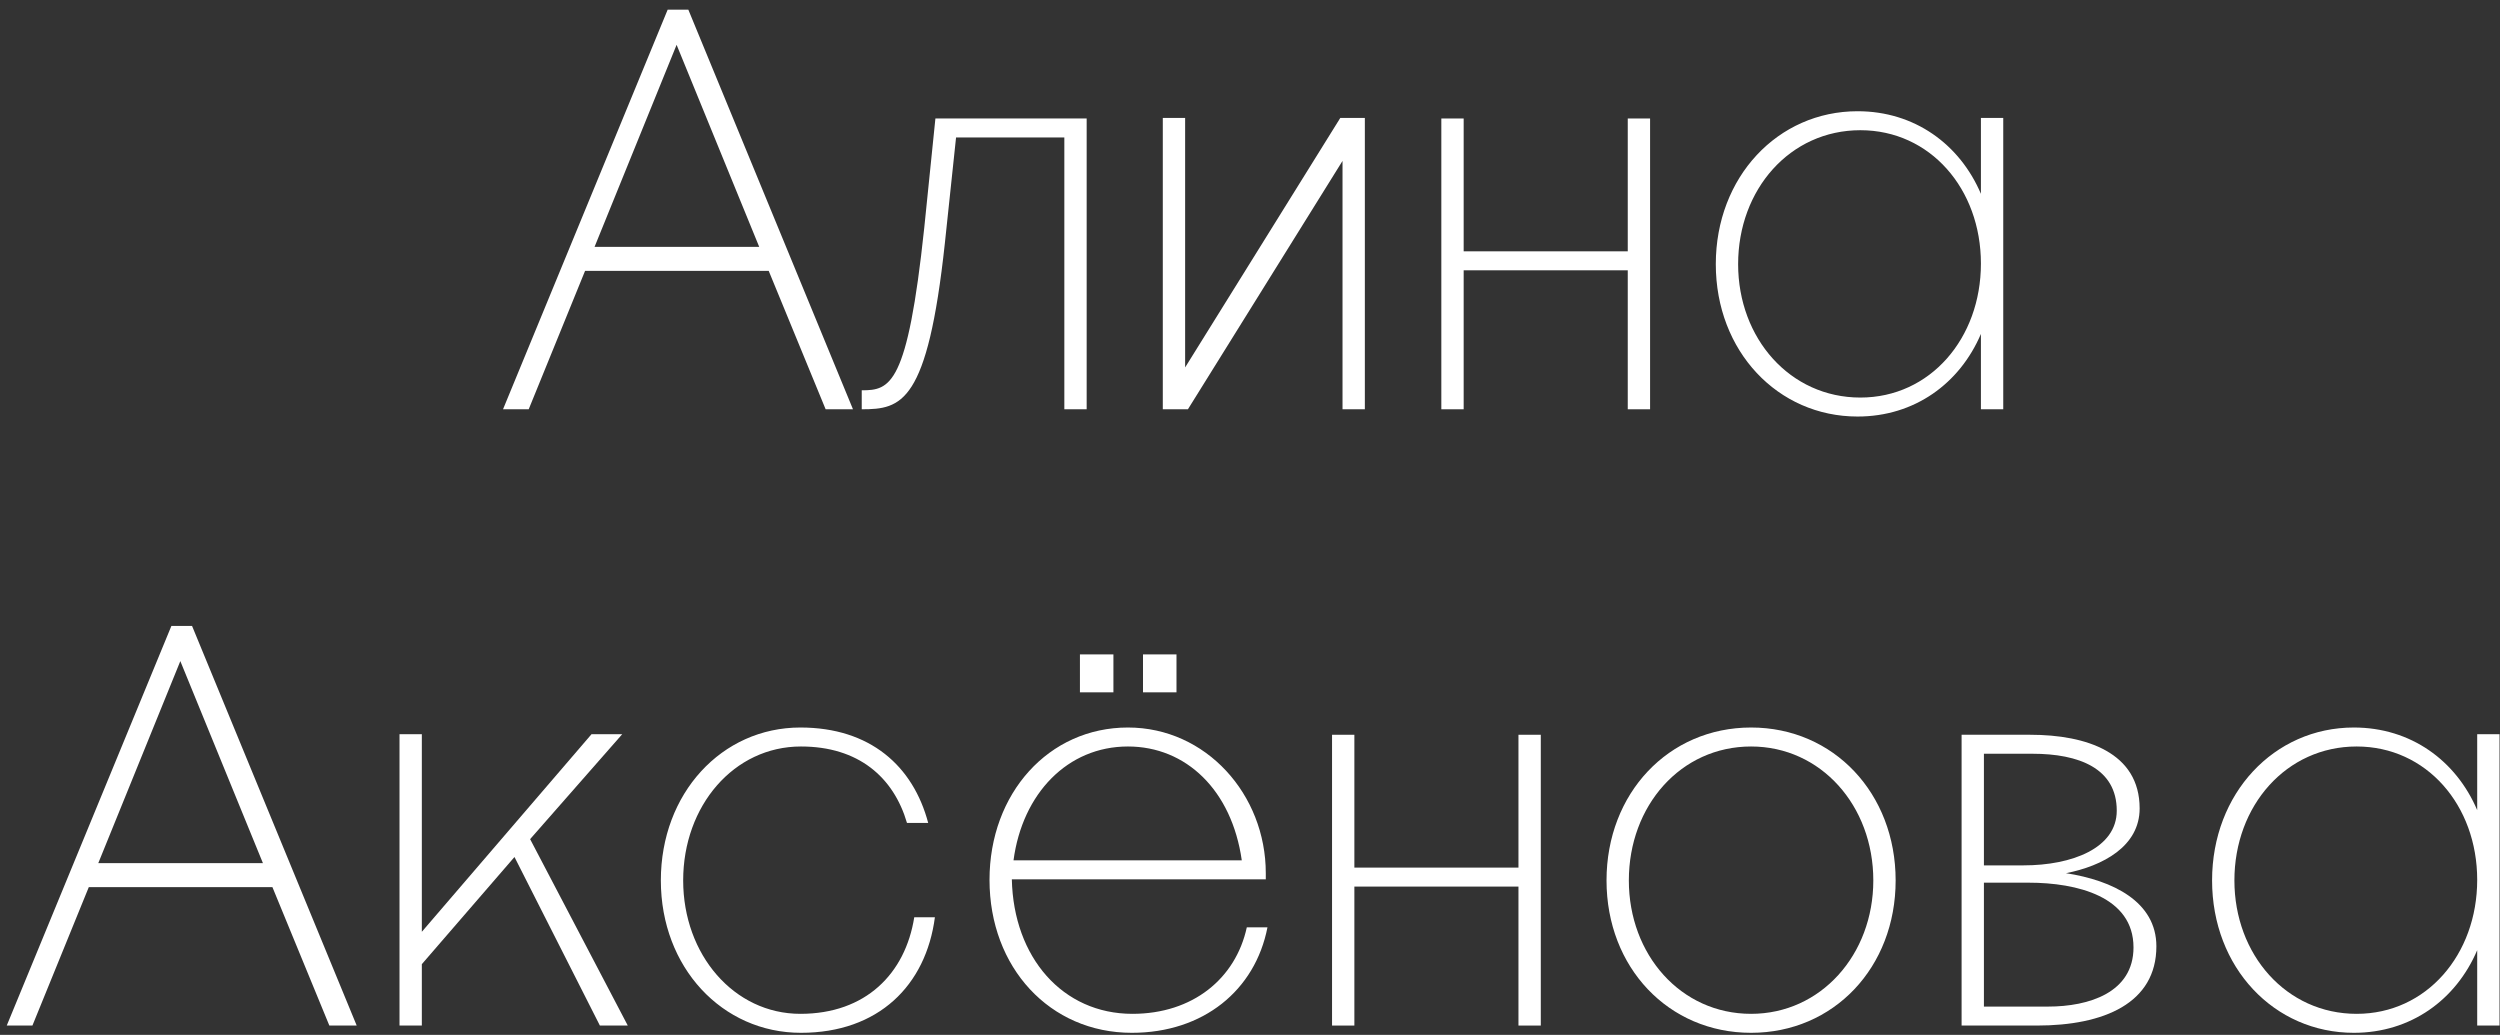 <?xml version="1.0" encoding="UTF-8"?> <svg xmlns="http://www.w3.org/2000/svg" width="215" height="89" viewBox="0 0 215 89" fill="none"><rect x="0" y="0" width="215" height="89" fill="#333333" stroke="none"/> <path d="M45.468 35.198L50.316 23.294H66.108L71.004 35.198H73.356L59.196 0.83H57.42L43.26 35.198H45.468ZM58.188 3.854L65.292 21.23H51.132L58.188 3.854Z" fill="white"></path> <path d="M74.109 35.198C77.517 35.198 79.773 34.718 81.261 20.894L82.221 11.822H91.533V35.198H93.453V10.19H80.445L79.485 19.598C78.045 33.182 76.557 33.566 74.109 33.566V35.198Z" fill="white"></path> <path d="M117.377 10.142H115.265L101.921 31.598V10.142H100.001V35.198H102.161L115.457 13.838V35.198H117.377V10.142Z" fill="white"></path> <path d="M125.875 35.198V23.246H139.987V35.198H141.907V10.19H139.987V21.614H125.875V10.19H123.955V35.198H125.875Z" fill="white"></path> <path d="M170.359 35.198H172.279V10.142H170.359V16.67C168.535 12.398 164.647 9.566 159.751 9.566C152.887 9.566 147.559 15.23 147.559 22.718C147.559 30.206 152.887 35.822 159.751 35.822C164.647 35.822 168.535 32.99 170.359 28.718V35.198ZM170.359 22.67C170.359 29.102 165.991 34.19 159.991 34.19C153.943 34.19 149.479 29.102 149.479 22.718C149.479 16.286 153.943 11.198 159.991 11.198C165.991 11.198 170.359 16.238 170.359 22.67Z" fill="white"></path> <path d="M2.788 88.198L7.636 76.294H23.428L28.324 88.198H30.676L16.516 53.83H14.74L0.58 88.198H2.788ZM15.508 56.854L22.612 74.23H8.452L15.508 56.854Z" fill="white"></path> <path d="M45.59 72.166L53.51 63.142H50.87L36.278 80.134V63.142H34.358V88.198H36.278V82.918L44.245 73.702L51.59 88.198H53.989L45.59 72.166Z" fill="white"></path> <path d="M79.825 70.774C78.529 65.878 74.833 62.566 68.833 62.566C62.065 62.566 56.833 68.23 56.833 75.718C56.833 83.206 62.113 88.822 68.881 88.822C75.553 88.822 79.633 84.742 80.401 78.886H78.625C77.857 83.734 74.449 87.19 68.833 87.19C63.121 87.19 58.753 82.102 58.753 75.718C58.753 69.286 63.121 64.198 68.881 64.198C73.825 64.198 76.849 66.838 78.001 70.774H79.825Z" fill="white"></path> <path d="M92.874 59.542H95.754V56.278H92.874V59.542ZM98.298 59.542H101.178V56.278H98.298V59.542ZM109.002 79.75H107.226C106.266 84.166 102.57 87.19 97.386 87.19C91.386 87.19 87.162 82.342 87.018 75.622H108.858C108.858 75.43 108.858 75.142 108.858 75.094C108.858 68.326 103.722 62.566 97.002 62.566C90.186 62.566 85.098 68.23 85.098 75.67C85.098 83.206 90.282 88.822 97.338 88.822C103.482 88.822 107.946 85.174 109.002 79.75ZM106.794 73.99H87.162C87.93 68.23 91.818 64.198 97.002 64.198C101.994 64.198 105.93 67.942 106.794 73.99Z" fill="white"></path> <path d="M116.476 88.198V76.246H130.588V88.198H132.508V63.19H130.588V74.614H116.476V63.19H114.556V88.198H116.476Z" fill="white"></path> <path d="M163.025 75.718C163.025 68.23 157.697 62.566 150.593 62.566C143.489 62.566 138.161 68.23 138.161 75.718C138.161 83.206 143.489 88.822 150.593 88.822C157.697 88.822 163.025 83.206 163.025 75.718ZM161.105 75.718C161.105 82.102 156.593 87.19 150.593 87.19C144.545 87.19 140.081 82.102 140.081 75.718C140.081 69.286 144.545 64.198 150.593 64.198C156.593 64.198 161.105 69.286 161.105 75.718Z" fill="white"></path> <path d="M175.177 88.198C180.937 88.198 185.449 86.278 185.449 81.382C185.449 77.542 181.705 75.718 177.673 75.094C180.841 74.47 184.009 72.79 184.009 69.526C184.009 64.726 179.449 63.19 174.601 63.19H168.697V88.198H175.177ZM174.793 64.822C178.777 64.822 182.041 66.07 182.041 69.718C182.041 72.934 178.201 74.422 174.025 74.422H170.617V64.822H174.793ZM174.457 75.91C178.633 75.91 183.481 77.11 183.481 81.478C183.481 85.366 179.641 86.566 176.137 86.566H170.617V75.91H174.457Z" fill="white"></path> <path d="M213.039 88.198H214.959V63.142H213.039V69.67C211.215 65.398 207.327 62.566 202.431 62.566C195.567 62.566 190.239 68.23 190.239 75.718C190.239 83.206 195.567 88.822 202.431 88.822C207.327 88.822 211.215 85.99 213.039 81.718V88.198ZM213.039 75.67C213.039 82.102 208.671 87.19 202.671 87.19C196.623 87.19 192.159 82.102 192.159 75.718C192.159 69.286 196.623 64.198 202.671 64.198C208.671 64.198 213.039 69.238 213.039 75.67Z" fill="white"></path> </svg> 